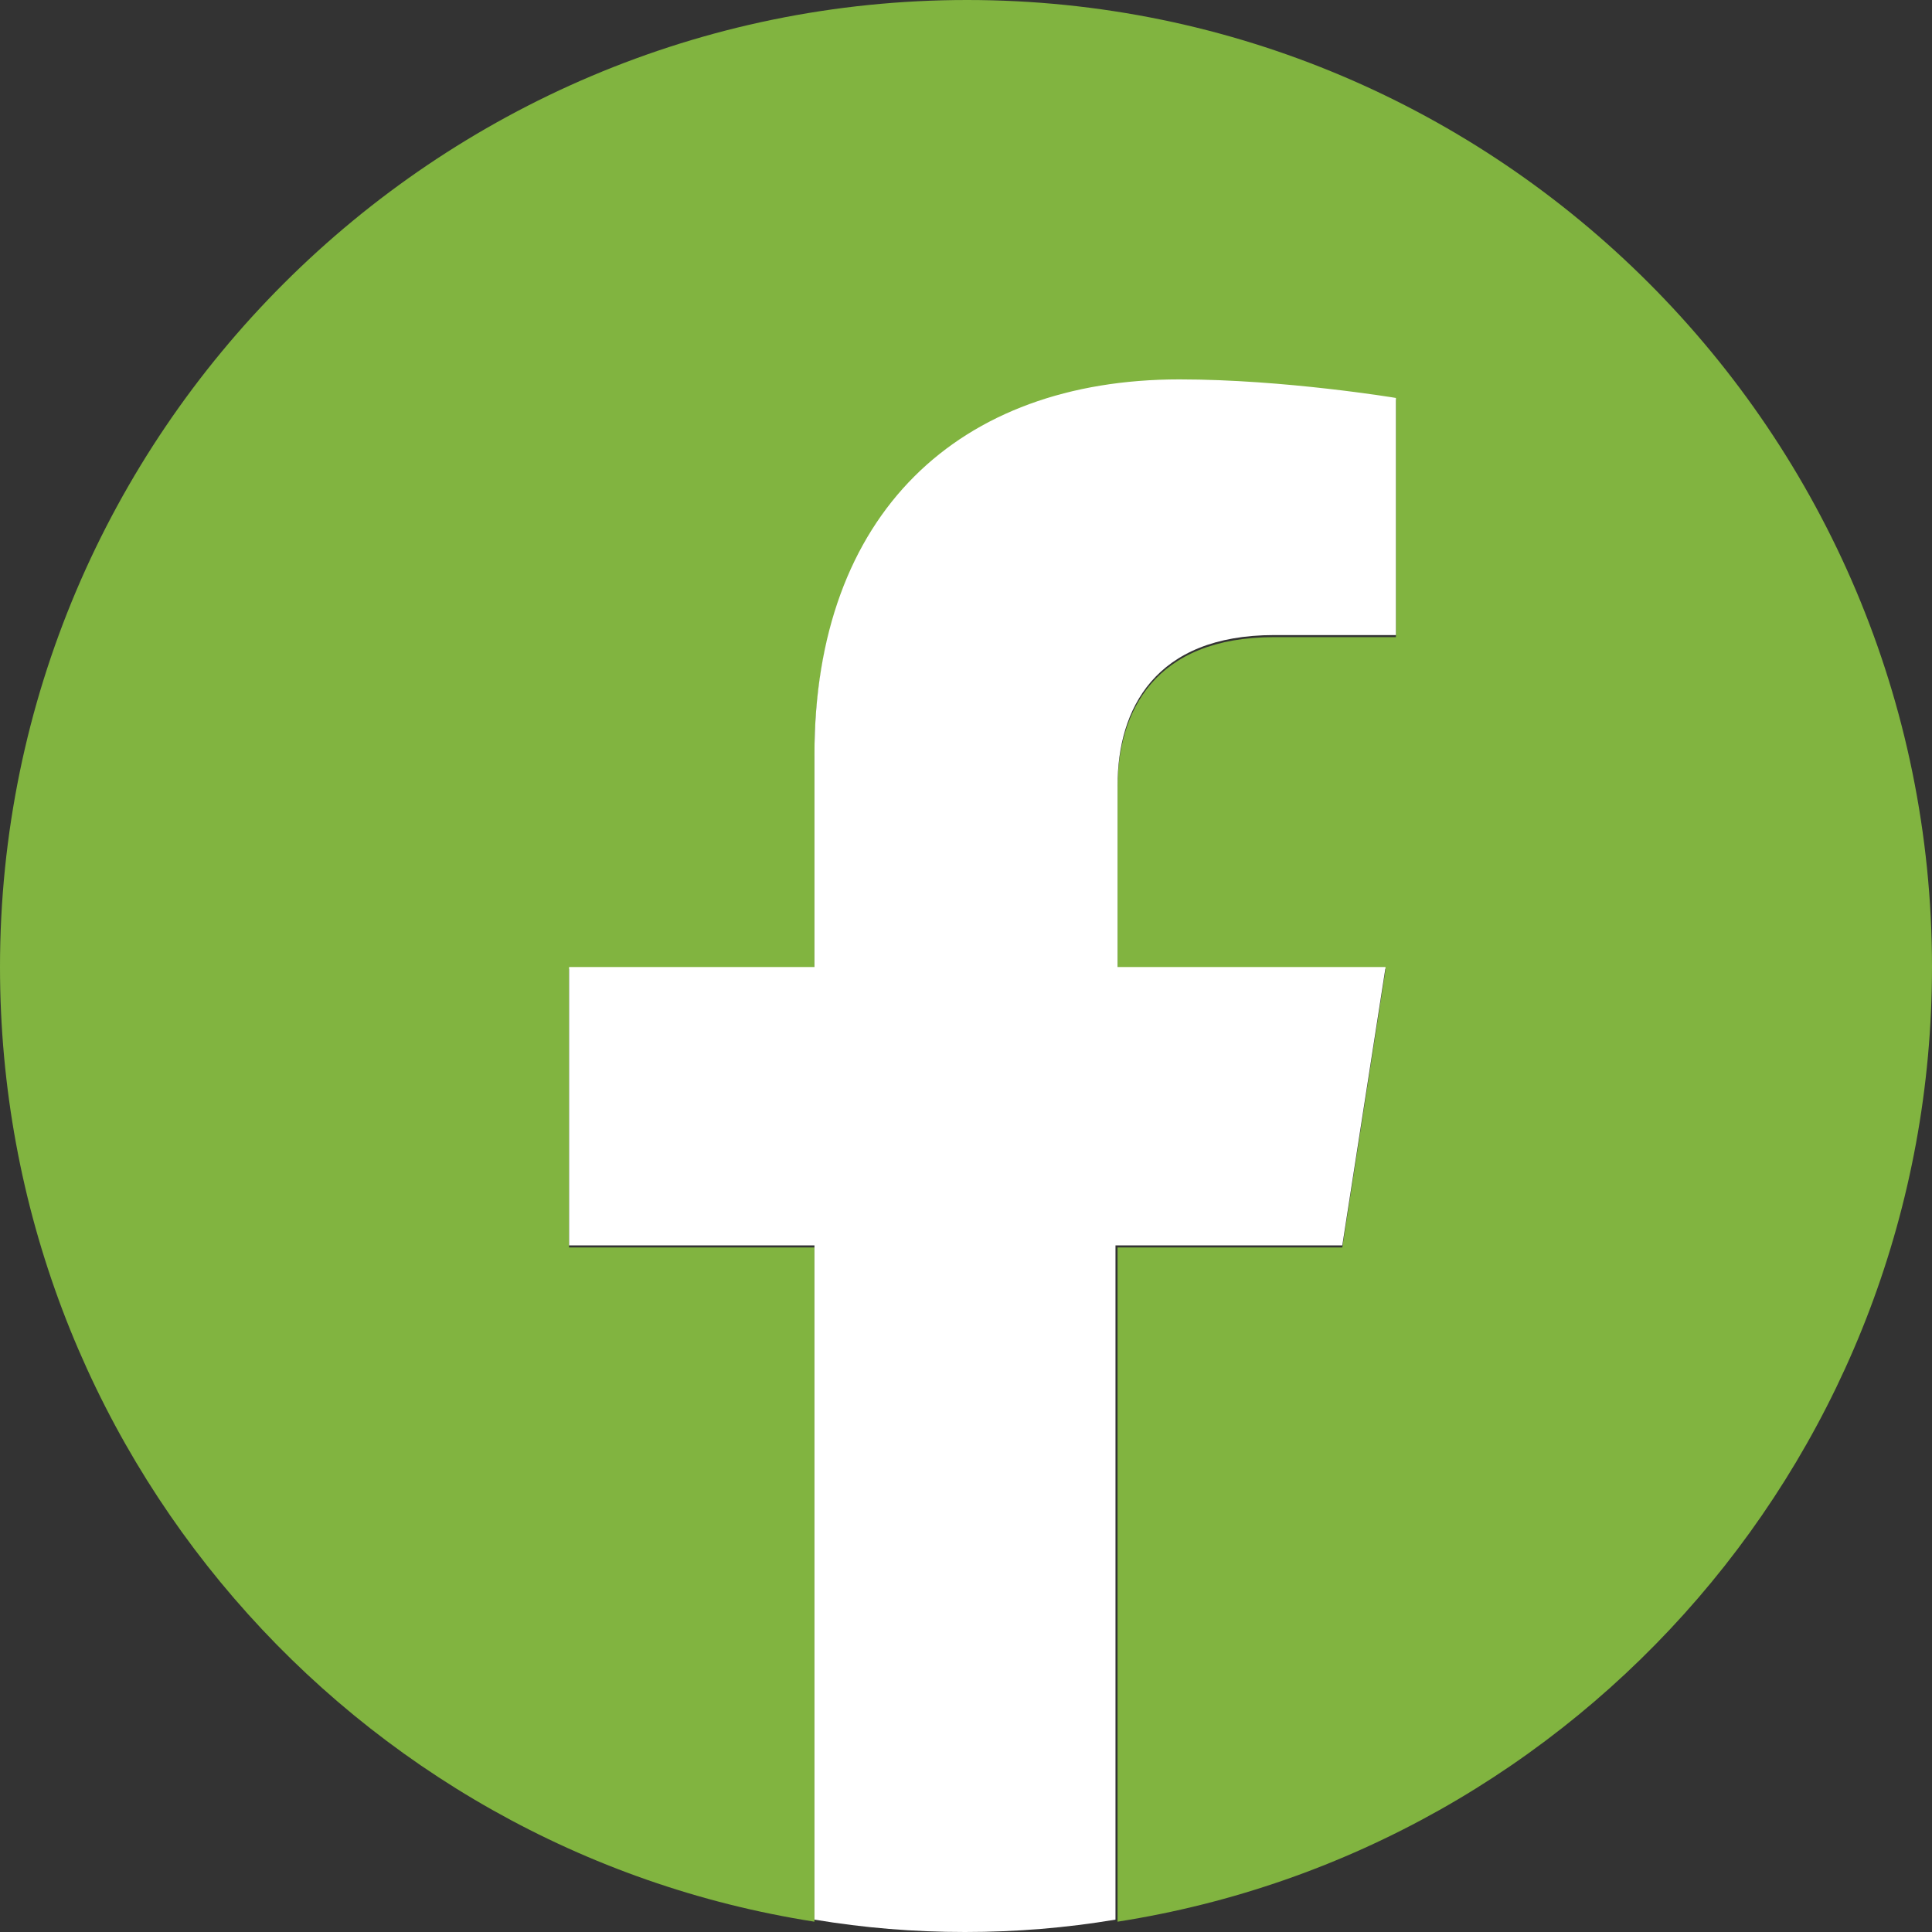 <?xml version="1.0" encoding="UTF-8"?><svg id="_レイヤー_2" xmlns="http://www.w3.org/2000/svg" viewBox="0 0 9.37 9.37"><rect x="0" y="0" width="9.37" height="9.37" fill="#333333" stroke="none"/><defs><style>.cls-1{fill:#81b440;}.cls-2{fill:#fff;}</style></defs><g id="_枠"><path class="cls-1" d="M9.37,4.69C9.37,2.1,7.27,0,4.69,0S0,2.1,0,4.69c0,2.34,1.71,4.28,3.95,4.63v-3.27h-1.19v-1.35h1.19v-1.03c0-1.17.7-1.82,1.77-1.82.51,0,1.05.09,1.05.09v1.15h-.59c-.58,0-.76.36-.76.73v.88h1.3l-.21,1.35h-1.09v3.27c2.24-.35,3.95-2.29,3.95-4.63Z"/><path class="cls-2" d="M6.51,6.04l.21-1.35h-1.3v-.88c0-.37.18-.73.76-.73h.59v-1.15s-.54-.09-1.05-.09c-1.07,0-1.77.65-1.77,1.82v1.03h-1.19v1.35h1.19v3.27c.24.04.48.06.73.06s.49-.02.73-.06v-3.27h1.09Z"/></g></svg>